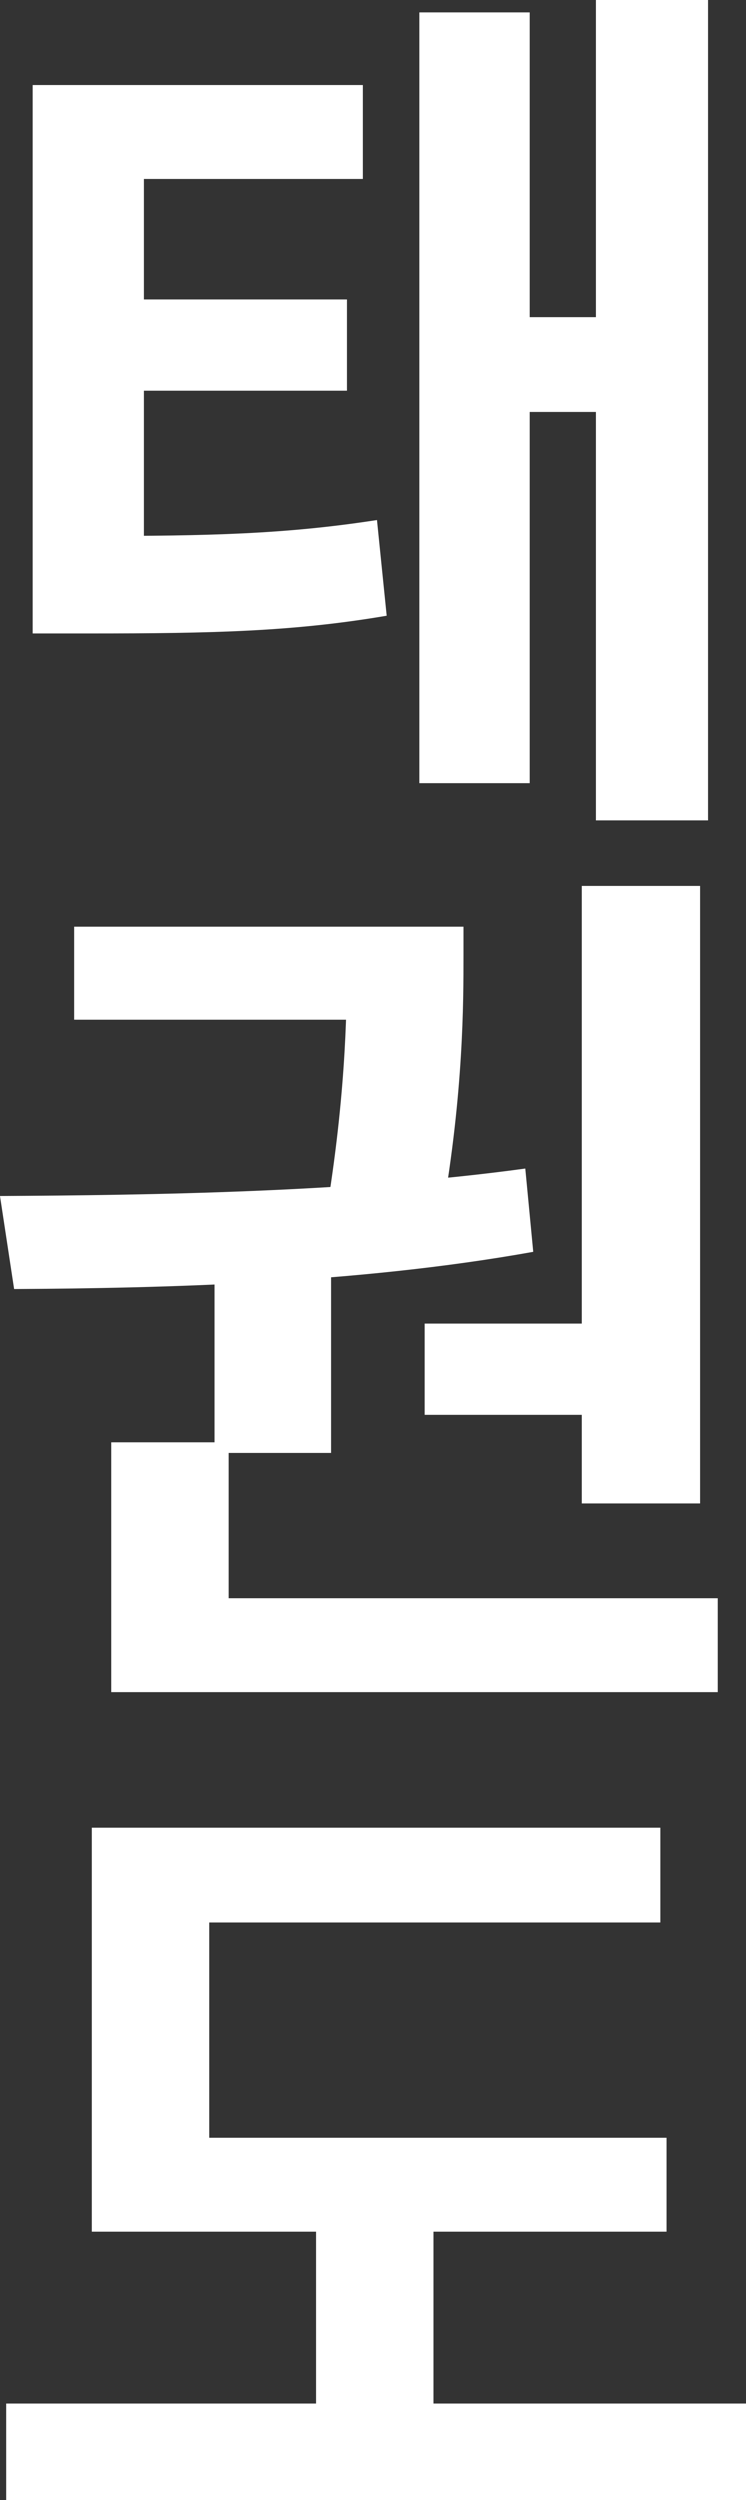 <svg width="185" height="620" viewBox="0 0 185 620" fill="none" xmlns="http://www.w3.org/2000/svg">
<rect x="0" y="0" width="185" height="620" fill="#333333" stroke="none"/>
<path d="M8.101 132.92H22.331C51.888 132.92 70.716 132.48 93.485 128.965L95.894 152.693C72.686 156.648 52.544 157.087 22.331 157.087H8.101V132.92ZM8.101 21.091H89.982V44.38H35.686V142.587H8.101V21.091ZM27.805 74.259H86.041V96.889H27.805V74.259ZM147.781 0H175.586V203.444H147.781V0ZM123.479 78.653H156.976V102.162H123.479V78.653ZM103.994 3.076H131.361V194.217H103.994V3.076Z" fill="white"/>
<path d="M53.201 314.614H82.101V360.312H53.201V314.614ZM144.278 219.702H173.615V372.835H144.278V219.702ZM27.586 396.343H177.994V419.631H27.586V396.343ZM27.586 357.675H56.704V402.055H27.586V357.675ZM3.503 319.667L0 296.598C37 296.378 87.136 295.719 130.266 289.787L132.237 310.439C88.231 318.349 40.065 319.447 3.503 319.667ZM105.308 328.235H150.846V350.865H105.308V328.235ZM18.39 229.809H104.432V252.877H18.39V229.809ZM86.041 229.809H114.941V236.839C114.941 248.703 114.941 270.673 109.686 300.992L81.225 299.015C86.041 268.916 86.041 248.264 86.041 236.839V229.809Z" fill="white"/>
<path d="M22.769 530.142H165.296V553.43H22.769V530.142ZM1.533 596.052H185V620H1.533V596.052ZM78.379 540.687H107.497V603.742H78.379V540.687ZM22.769 453.246H163.763V476.754H51.888V540.248H22.769V453.246Z" fill="white"/>
</svg>
